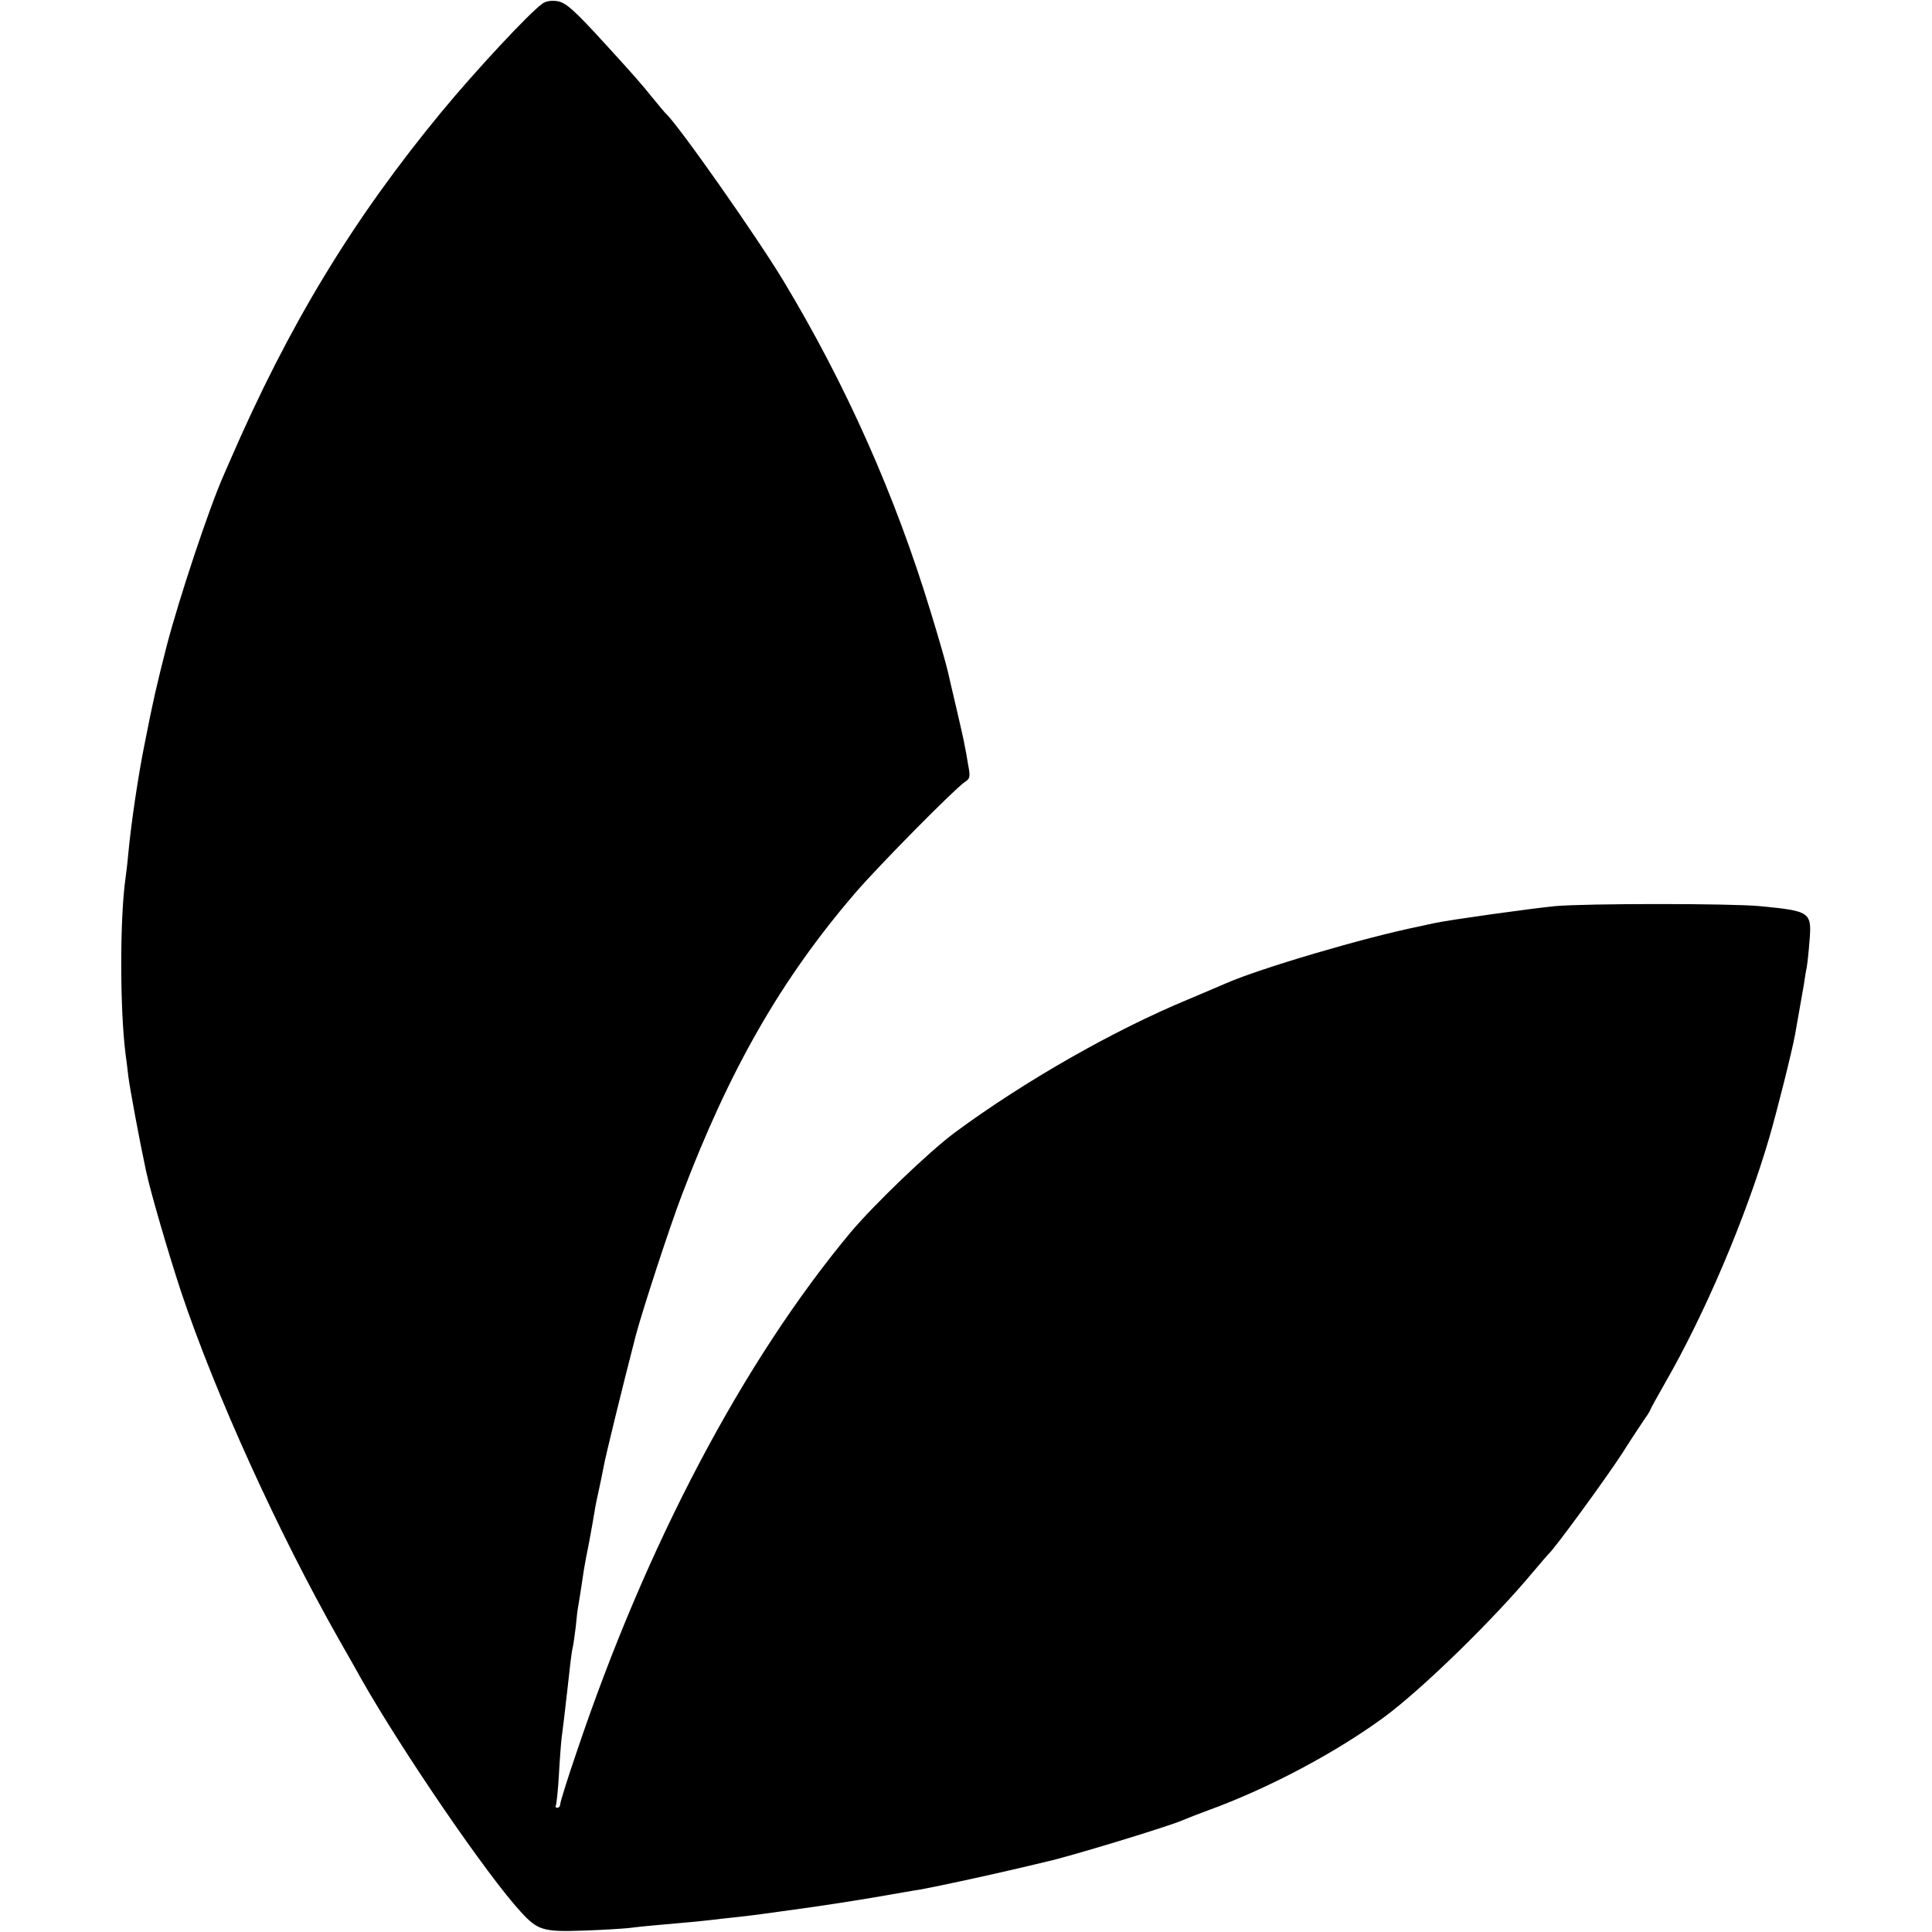 <?xml version="1.0" standalone="no"?>
<!DOCTYPE svg PUBLIC "-//W3C//DTD SVG 20010904//EN"
 "http://www.w3.org/TR/2001/REC-SVG-20010904/DTD/svg10.dtd">
<svg version="1.0" xmlns="http://www.w3.org/2000/svg"
 width="700pt" height="700pt" viewBox="0 0 700 700"
 preserveAspectRatio="xMidYMid meet">
<g transform="translate(0,700) scale(0.1,-0.1)"
fill="#000000" stroke="none">
<path d="M1964 6986 c-48 -35 -241 -242 -364 -391 -322 -390 -554 -773 -767
-1265 -8 -19 -19 -44 -24 -55 -51 -115 -160 -442 -205 -615 -35 -137 -50 -201
-79 -350 -24 -118 -49 -286 -60 -401 -3 -35 -8 -75 -10 -89 -21 -145 -21 -475
0 -640 3 -19 7 -55 10 -80 5 -41 40 -230 64 -342 17 -80 81 -298 127 -438 125
-373 352 -872 572 -1260 36 -63 73 -128 82 -145 150 -264 456 -711 577 -842
61 -67 82 -73 224 -68 68 2 142 7 164 9 22 3 69 8 105 11 83 7 168 15 200 19
14 2 54 6 90 10 36 4 76 9 90 11 14 2 79 11 145 20 66 9 183 27 260 40 77 13
154 27 170 29 50 9 214 44 330 71 61 14 118 28 127 30 79 17 447 129 493 150
17 7 57 23 90 35 218 79 460 207 638 337 139 102 401 358 542 528 28 33 53 62
56 65 19 15 208 274 265 362 36 57 75 115 85 130 11 15 19 29 19 31 0 2 23 44
51 93 146 253 295 603 380 894 27 93 81 307 93 372 12 69 26 148 32 182 3 21
7 48 10 60 2 11 7 54 10 94 9 108 5 111 -181 129 -106 10 -626 10 -740 0 -83
-8 -378 -49 -435 -61 -14 -3 -38 -8 -55 -12 -199 -40 -582 -153 -706 -208 -19
-8 -79 -34 -134 -57 -268 -111 -590 -294 -845 -482 -92 -68 -292 -260 -378
-362 -389 -467 -740 -1131 -993 -1884 -33 -96 -59 -180 -59 -187 0 -8 -5 -14
-11 -14 -5 0 -8 4 -5 8 2 4 8 55 11 111 3 57 8 118 10 135 4 30 10 77 21 176
9 83 15 135 19 150 2 8 7 42 11 75 3 33 7 67 9 75 3 15 12 75 21 135 3 17 11
62 19 100 7 39 16 87 19 107 3 21 11 59 17 85 6 27 13 62 16 78 3 23 71 301
117 478 25 93 120 385 166 506 173 456 360 783 629 1096 88 102 359 376 397
402 19 12 20 18 12 61 -4 26 -10 58 -13 72 -2 14 -16 75 -30 135 -14 61 -28
118 -30 129 -7 31 -34 125 -62 216 -129 425 -308 827 -536 1205 -98 162 -386
572 -426 605 -3 3 -24 28 -46 55 -41 51 -70 84 -165 188 -123 135 -150 158
-182 163 -21 3 -41 0 -54 -10z"/>
</g>
</svg>
